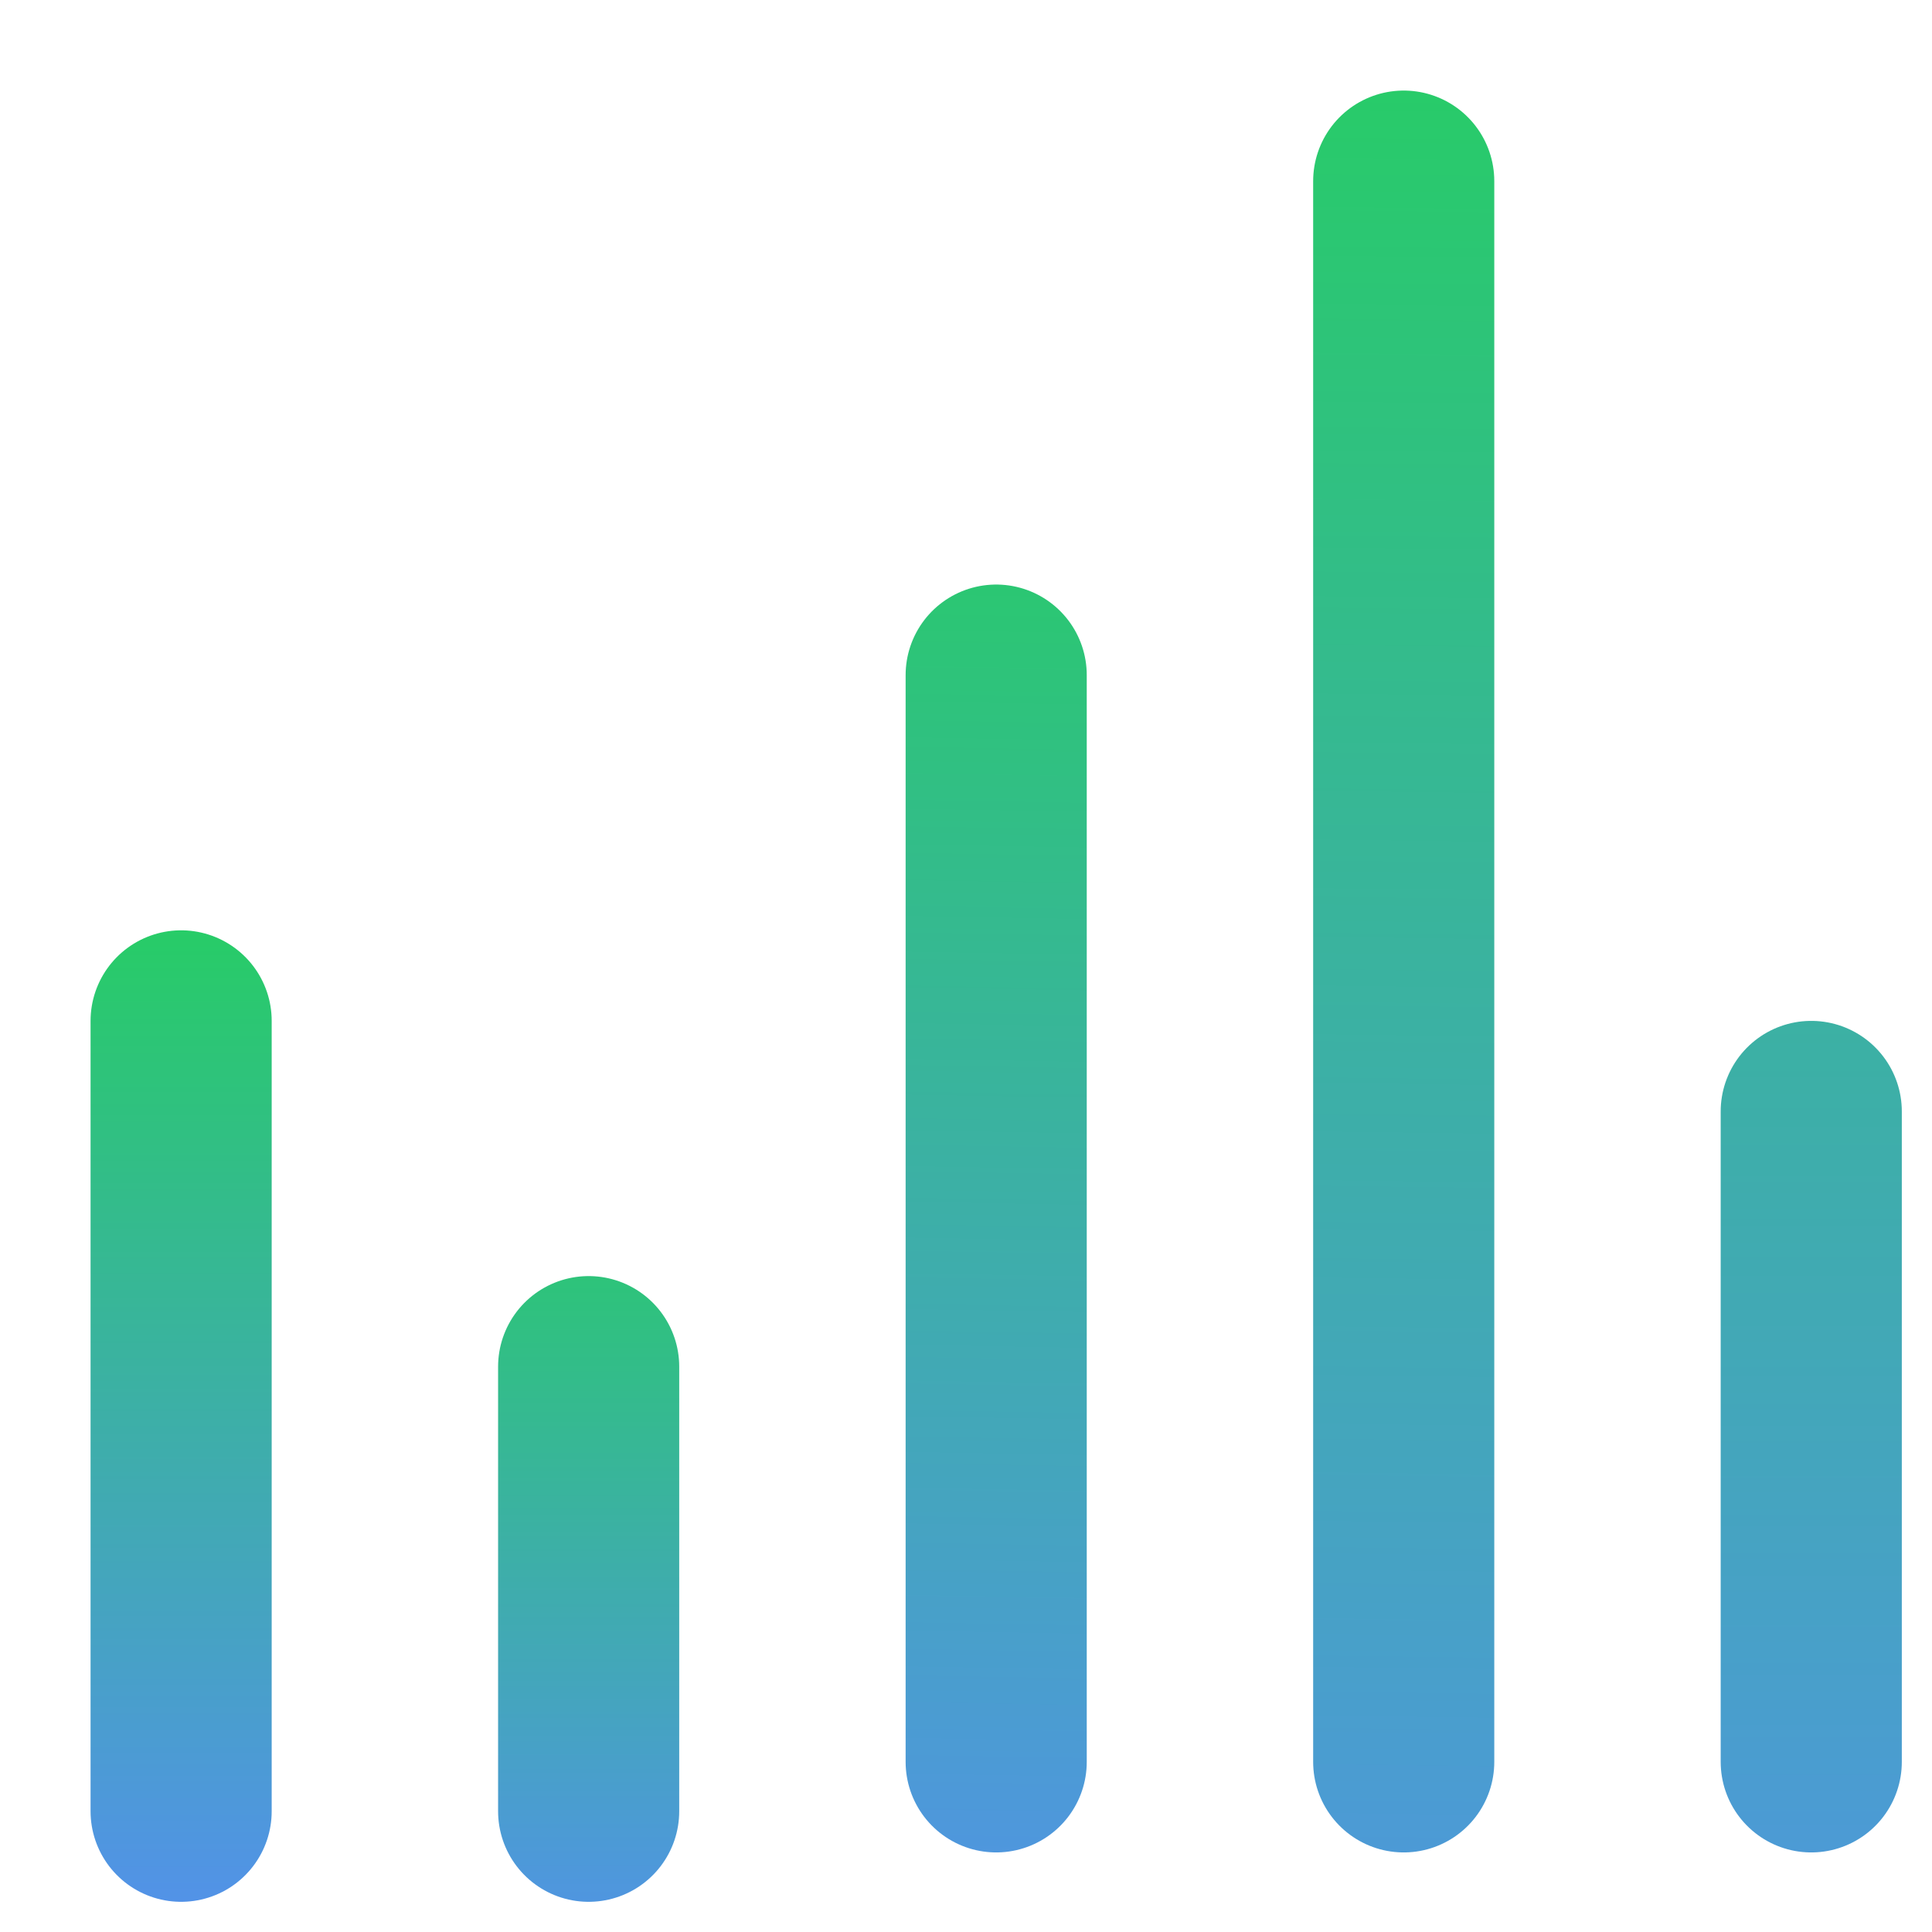 <svg width="32" height="32" viewBox="0 0 32 32" fill="none" xmlns="http://www.w3.org/2000/svg">
<path d="M3 16.909V23.455V30" stroke="url(#paint0_linear_2113_1980)" stroke-width="3" stroke-linecap="round"/>
<path d="M16.5 11.182L16.5 20.182L16.5 29.182" stroke="url(#paint1_linear_2113_1980)" stroke-width="3" stroke-linecap="round"/>
<path d="M23.25 3L23.25 16.091L23.25 29.182" stroke="url(#paint2_linear_2113_1980)" stroke-width="3" stroke-linecap="round"/>
<path d="M30 18.409L30 21.5L30 29.182" stroke="url(#paint3_linear_2113_1980)" stroke-width="3" stroke-linecap="round"/>
<path d="M9.75 22.636V23.454V30" stroke="url(#paint4_linear_2113_1980)" stroke-width="3" stroke-linecap="round"/>
<defs>
<linearGradient id="paint0_linear_2113_1980" x1="3" y1="14.5" x2="3" y2="33" gradientUnits="userSpaceOnUse">
<stop stop-color="#25CF60"/>
<stop offset="1" stop-color="#568DF3"/>
</linearGradient>
<linearGradient id="paint1_linear_2113_1980" x1="15.433" y1="6" x2="14.933" y2="35" gradientUnits="userSpaceOnUse">
<stop stop-color="#25CF60"/>
<stop offset="1" stop-color="#568DF3"/>
</linearGradient>
<linearGradient id="paint2_linear_2113_1980" x1="22.75" y1="-1" x2="22.25" y2="38.5" gradientUnits="userSpaceOnUse">
<stop stop-color="#25CF60"/>
<stop offset="1" stop-color="#568DF3"/>
</linearGradient>
<linearGradient id="paint3_linear_2113_1980" x1="-838623" y1="-0.97" x2="-838623" y2="38.536" gradientUnits="userSpaceOnUse">
<stop stop-color="#25CF60"/>
<stop offset="1" stop-color="#568DF3"/>
</linearGradient>
<linearGradient id="paint4_linear_2113_1980" x1="9.614" y1="18.5" x2="9.614" y2="33.5" gradientUnits="userSpaceOnUse">
<stop stop-color="#25CF60"/>
<stop offset="1" stop-color="#568DF3"/>
</linearGradient>
</defs>
</svg>
